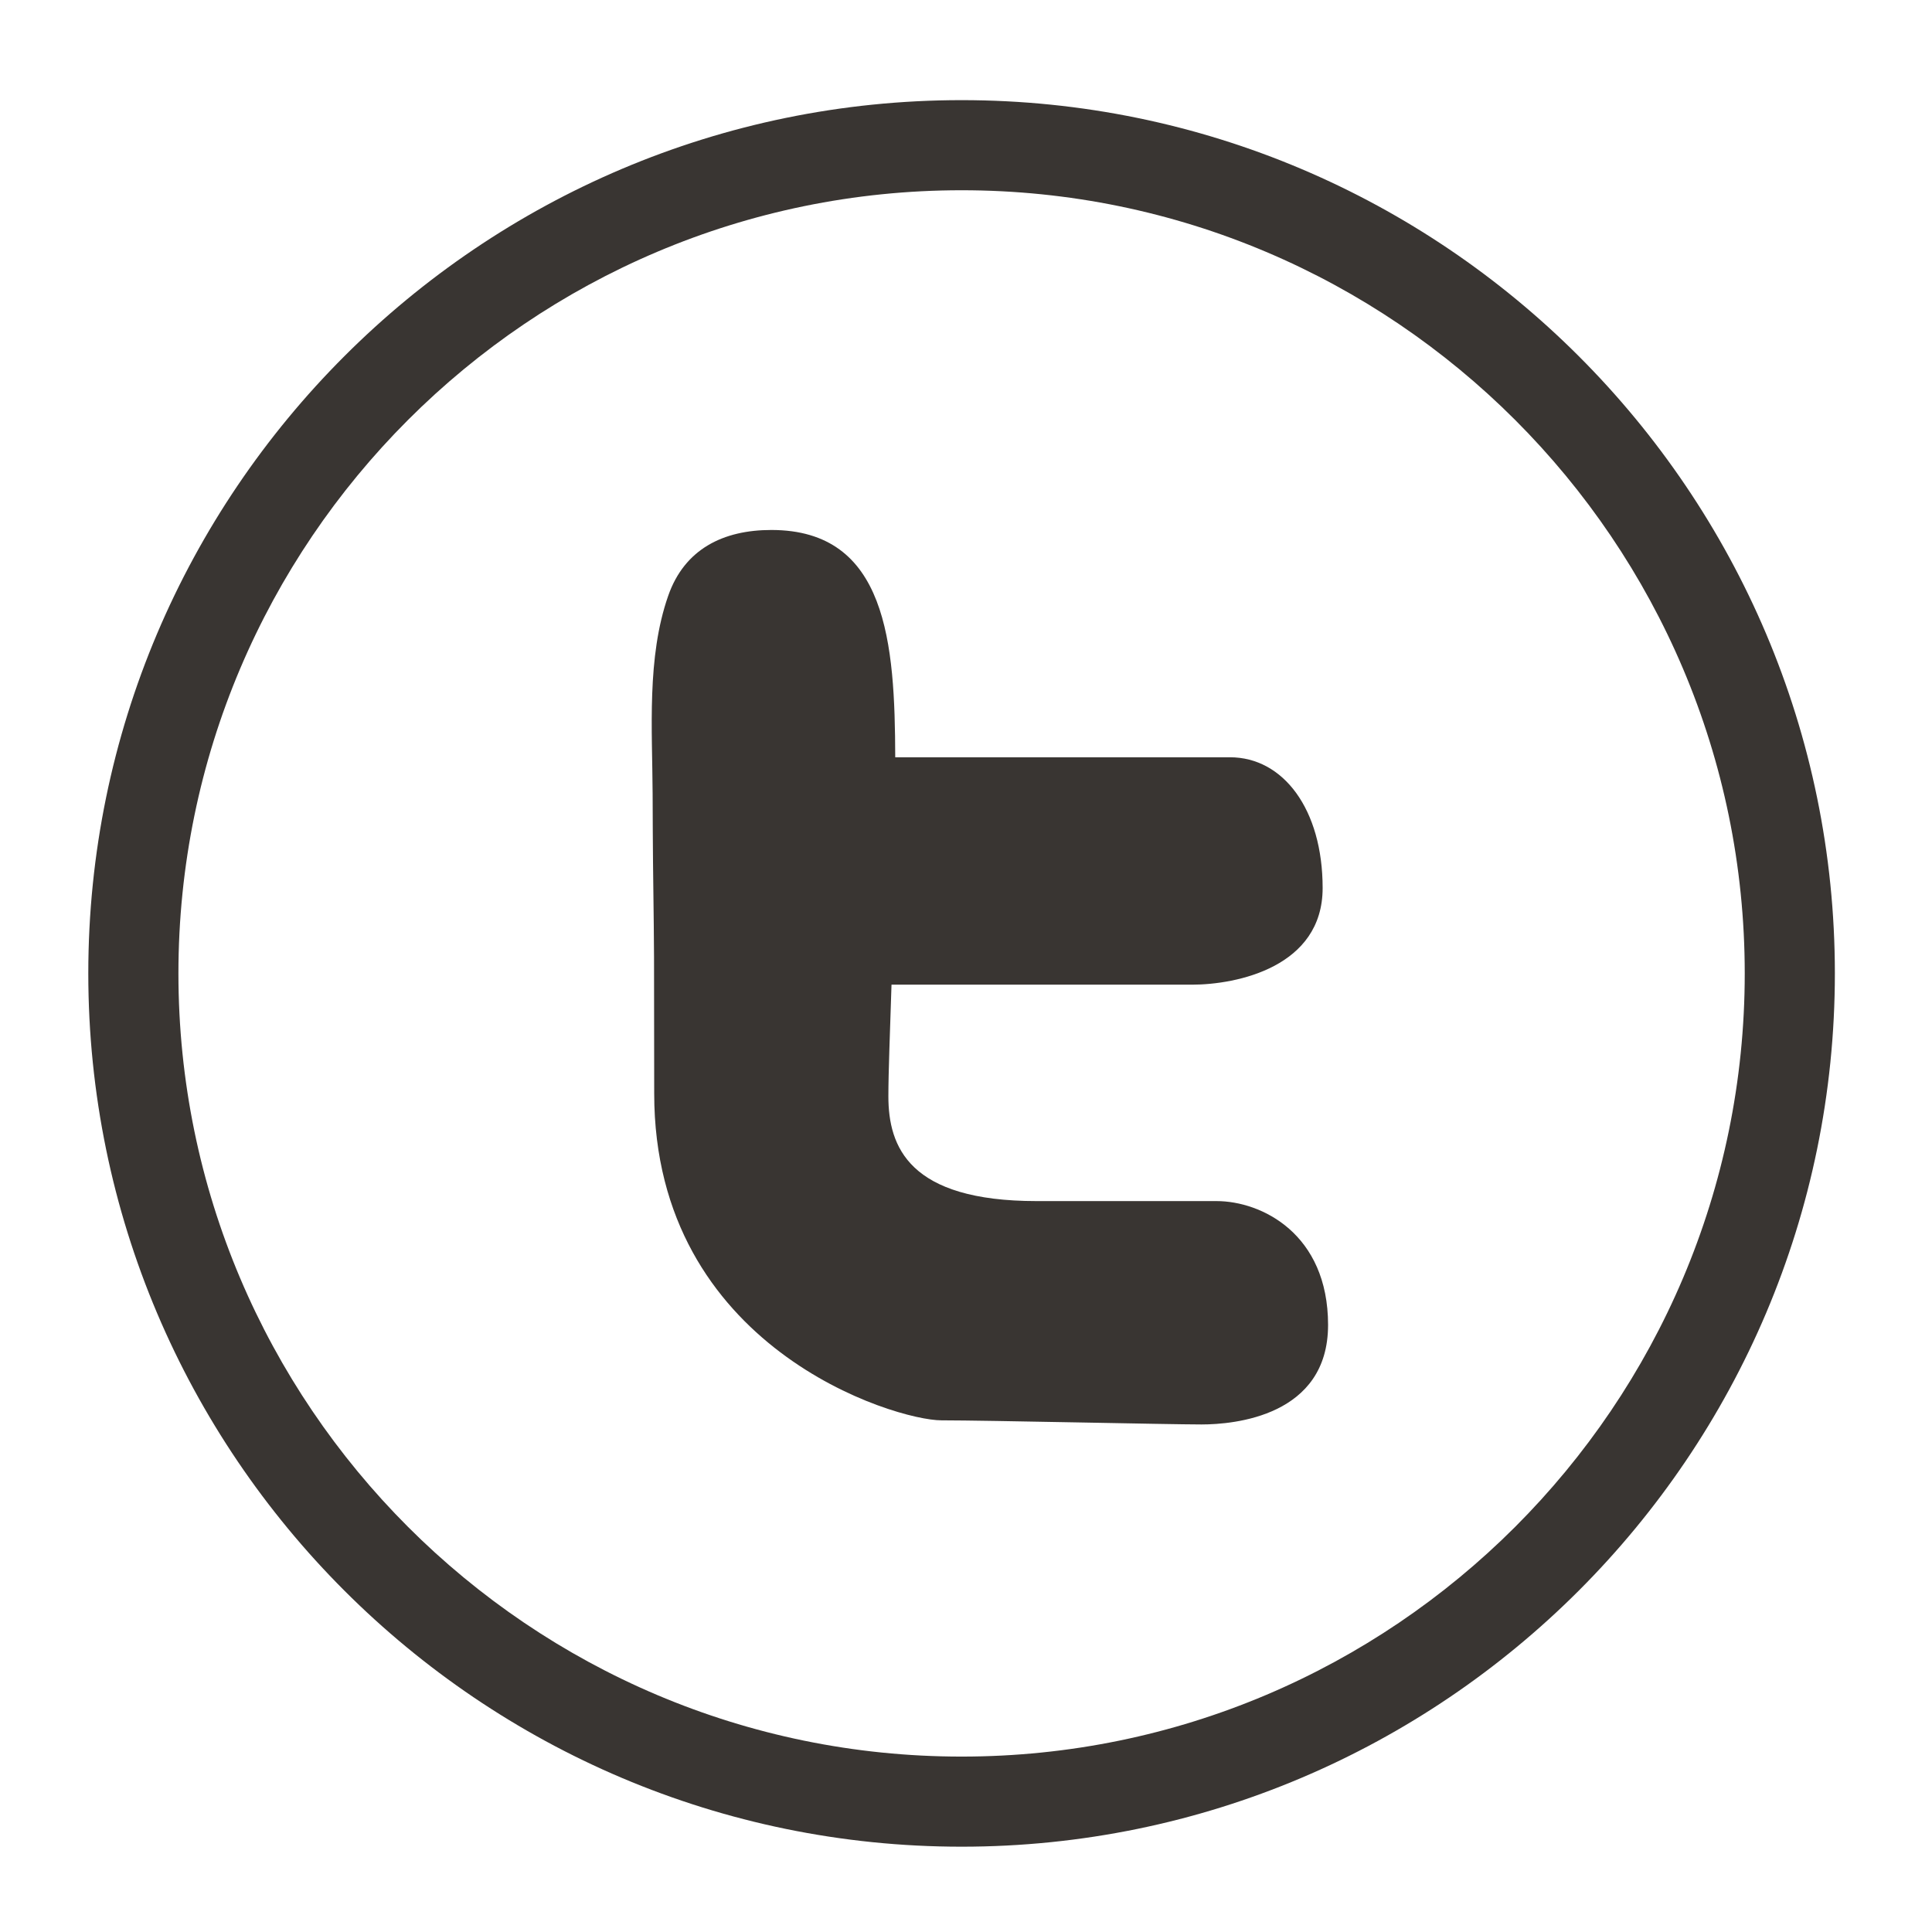 <?xml version="1.0" encoding="UTF-8" standalone="no"?>
<!-- Created with Inkscape (http://www.inkscape.org/) -->

<svg
   xmlns:dc="http://purl.org/dc/elements/1.1/"
   xmlns:cc="http://creativecommons.org/ns#"
   xmlns:rdf="http://www.w3.org/1999/02/22-rdf-syntax-ns#"
   xmlns:svg="http://www.w3.org/2000/svg"
   xmlns="http://www.w3.org/2000/svg"
   xmlns:sodipodi="http://sodipodi.sourceforge.net/DTD/sodipodi-0.dtd"
   xmlns:inkscape="http://www.inkscape.org/namespaces/inkscape"
   id="svg3336"
   version="1.1"
   inkscape:version="0.91 r13725"
   xml:space="preserve"
   width="200"
   height="200"
   viewBox="0 0 200 200"
   sodipodi:docname="tw.svg"><defs
     id="defs3340"><clipPath
       clipPathUnits="userSpaceOnUse"
       id="clipPath3350"><path
         d="m 0,841.89 595.28,0 L 595.28,0 0,0 0,841.89 Z"
         id="path3352"
         inkscape:connector-curvature="0" /></clipPath></defs><sodipodi:namedview
     pagecolor="#ffffff"
     bordercolor="#666666"
     borderopacity="1"
     objecttolerance="10"
     gridtolerance="10"
     guidetolerance="10"
     inkscape:pageopacity="0"
     inkscape:pageshadow="2"
     inkscape:window-width="1829"
     inkscape:window-height="966"
     id="namedview3338"
     showgrid="false"
     inkscape:zoom="0.75924405"
     inkscape:cx="372.04999"
     inkscape:cy="526.18127"
     inkscape:window-x="-8"
     inkscape:window-y="-8"
     inkscape:window-maximized="1"
     inkscape:current-layer="g3344" /><g
     id="g3344"
     inkscape:groupmode="layer"
     inkscape:label="Logo-Twitter-NB"
     transform="matrix(1.25,0,0,-1.25,0,200)"><g
       id="g3346"
       transform="matrix(1.573,0,0,1.573,-388.692,-582.458)"><g
         id="g3348"
         clip-path="url(#clipPath3350)"><g
           id="g3354"
           transform="translate(297.728,461.985)"><path
             d="m 0,0 c -22.736,0 -41.232,-18.497 -41.232,-41.232 0,-22.736 18.496,-41.233 41.232,-41.233 22.735,0 41.232,18.497 41.232,41.233 C 41.232,-18.497 22.735,0 0,0 m 0,-87.209 c -25.352,0 -45.977,20.625 -45.977,45.977 0,25.351 20.625,45.976 45.977,45.976 25.352,0 45.977,-20.625 45.977,-45.976 0,-25.352 -20.625,-45.977 -45.977,-45.977"
             style="fill:#393532;fill-opacity:1;fill-rule:nonzero;stroke:none"
             id="path3356"
             inkscape:connector-curvature="0" /></g><g
           id="g3358"
           transform="translate(311.151,408.766)"><path
             d="m 0,0 -9.467,0 c -6.734,0 -7.81,2.863 -7.81,5.517 0,1.259 0.084,3.335 0.165,5.877 l 15.817,0 c 2.365,0 6.881,0.932 6.881,5.089 0,4.156 -2.082,6.883 -4.876,6.883 l -17.626,0 c -0.018,5.994 -0.426,11.967 -6.522,11.967 -2.523,0 -4.57,-0.996 -5.431,-3.466 -1.135,-3.243 -0.836,-7.047 -0.82,-10.424 0.003,-0.644 0.006,-1.288 0.008,-1.934 0.009,-2.212 0.056,-4.44 0.066,-6.665 0.006,-2.394 0.009,-4.789 0.009,-7.182 0,-13.404 12.69,-17.205 15.122,-17.205 2.435,0 11.97,-0.217 13.691,-0.217 1.723,0 6.665,0.438 6.665,5.239 C 5.872,-1.72 2.365,0 0,0"
             style="fill:#393532;fill-opacity:1;fill-rule:nonzero;stroke:none"
             id="path3360"
             inkscape:connector-curvature="0" /></g></g></g></g></svg>